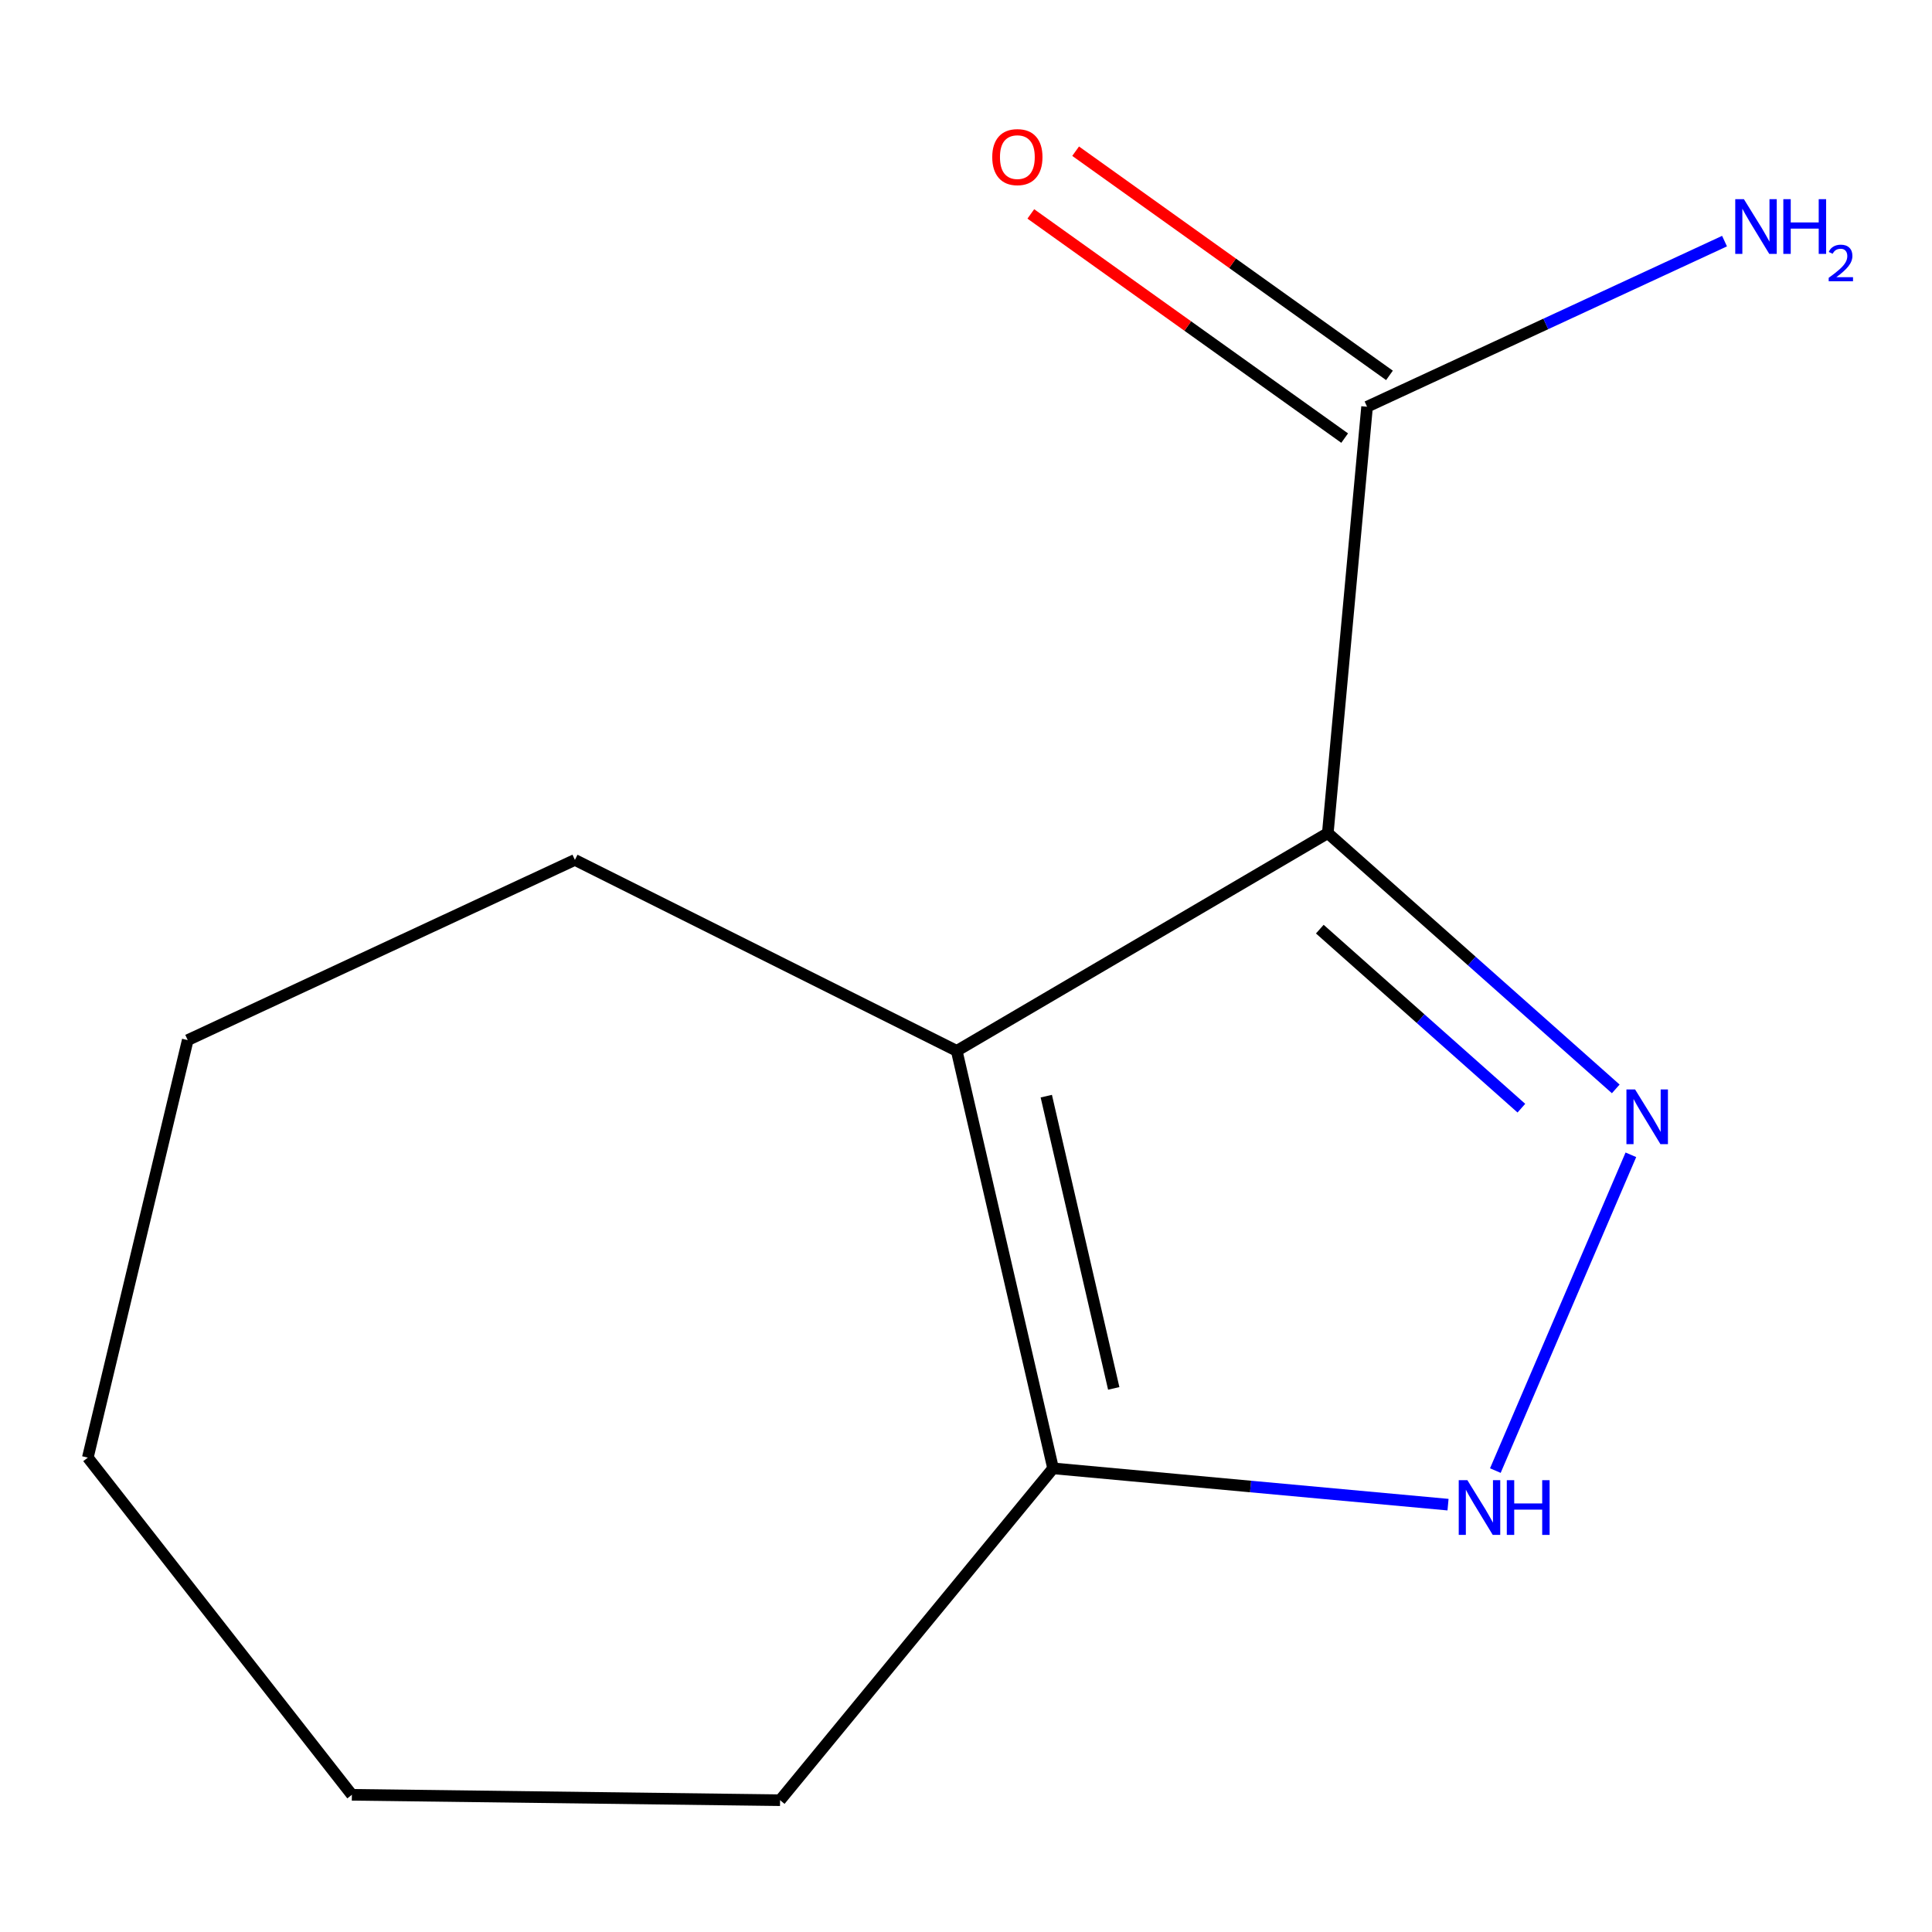 <?xml version='1.0' encoding='iso-8859-1'?>
<svg version='1.1' baseProfile='full'
              xmlns='http://www.w3.org/2000/svg'
                      xmlns:rdkit='http://www.rdkit.org/xml'
                      xmlns:xlink='http://www.w3.org/1999/xlink'
                  xml:space='preserve'
width='1000px' height='1000px' viewBox='0 0 1000 1000'>
<!-- END OF HEADER -->
<rect style='opacity:1.0;fill:#FFFFFF;stroke:none' width='1000' height='1000' x='0' y='0'> </rect>
<path class='bond-0' d='M 687.267,431.233 L 761.789,497.422' style='fill:none;fill-rule:evenodd;stroke:#000000;stroke-width:6px;stroke-linecap:butt;stroke-linejoin:miter;stroke-opacity:1' />
<path class='bond-0' d='M 761.789,497.422 L 836.312,563.611' style='fill:none;fill-rule:evenodd;stroke:#0000FF;stroke-width:6px;stroke-linecap:butt;stroke-linejoin:miter;stroke-opacity:1' />
<path class='bond-0' d='M 683.128,480.921 L 735.294,527.253' style='fill:none;fill-rule:evenodd;stroke:#000000;stroke-width:6px;stroke-linecap:butt;stroke-linejoin:miter;stroke-opacity:1' />
<path class='bond-0' d='M 735.294,527.253 L 787.46,573.586' style='fill:none;fill-rule:evenodd;stroke:#0000FF;stroke-width:6px;stroke-linecap:butt;stroke-linejoin:miter;stroke-opacity:1' />
<path class='bond-1' d='M 687.267,431.233 L 495.2,543.924' style='fill:none;fill-rule:evenodd;stroke:#000000;stroke-width:6px;stroke-linecap:butt;stroke-linejoin:miter;stroke-opacity:1' />
<path class='bond-4' d='M 687.267,431.233 L 707.593,210.528' style='fill:none;fill-rule:evenodd;stroke:#000000;stroke-width:6px;stroke-linecap:butt;stroke-linejoin:miter;stroke-opacity:1' />
<path class='bond-2' d='M 844.141,597.722 L 773.987,761.174' style='fill:none;fill-rule:evenodd;stroke:#0000FF;stroke-width:6px;stroke-linecap:butt;stroke-linejoin:miter;stroke-opacity:1' />
<path class='bond-3' d='M 495.2,543.924 L 545.073,760.019' style='fill:none;fill-rule:evenodd;stroke:#000000;stroke-width:6px;stroke-linecap:butt;stroke-linejoin:miter;stroke-opacity:1' />
<path class='bond-3' d='M 541.557,567.366 L 576.468,718.632' style='fill:none;fill-rule:evenodd;stroke:#000000;stroke-width:6px;stroke-linecap:butt;stroke-linejoin:miter;stroke-opacity:1' />
<path class='bond-7' d='M 495.2,543.924 L 297.569,445.087' style='fill:none;fill-rule:evenodd;stroke:#000000;stroke-width:6px;stroke-linecap:butt;stroke-linejoin:miter;stroke-opacity:1' />
<path class='bond-12' d='M 749.497,778.805 L 647.285,769.412' style='fill:none;fill-rule:evenodd;stroke:#0000FF;stroke-width:6px;stroke-linecap:butt;stroke-linejoin:miter;stroke-opacity:1' />
<path class='bond-12' d='M 647.285,769.412 L 545.073,760.019' style='fill:none;fill-rule:evenodd;stroke:#000000;stroke-width:6px;stroke-linecap:butt;stroke-linejoin:miter;stroke-opacity:1' />
<path class='bond-8' d='M 545.073,760.019 L 403.765,931.782' style='fill:none;fill-rule:evenodd;stroke:#000000;stroke-width:6px;stroke-linecap:butt;stroke-linejoin:miter;stroke-opacity:1' />
<path class='bond-5' d='M 719.188,194.295 L 637.966,136.277' style='fill:none;fill-rule:evenodd;stroke:#000000;stroke-width:6px;stroke-linecap:butt;stroke-linejoin:miter;stroke-opacity:1' />
<path class='bond-5' d='M 637.966,136.277 L 556.743,78.259' style='fill:none;fill-rule:evenodd;stroke:#FF0000;stroke-width:6px;stroke-linecap:butt;stroke-linejoin:miter;stroke-opacity:1' />
<path class='bond-5' d='M 695.997,226.761 L 614.775,168.743' style='fill:none;fill-rule:evenodd;stroke:#000000;stroke-width:6px;stroke-linecap:butt;stroke-linejoin:miter;stroke-opacity:1' />
<path class='bond-5' d='M 614.775,168.743 L 533.552,110.726' style='fill:none;fill-rule:evenodd;stroke:#FF0000;stroke-width:6px;stroke-linecap:butt;stroke-linejoin:miter;stroke-opacity:1' />
<path class='bond-6' d='M 707.593,210.528 L 800.104,167.664' style='fill:none;fill-rule:evenodd;stroke:#000000;stroke-width:6px;stroke-linecap:butt;stroke-linejoin:miter;stroke-opacity:1' />
<path class='bond-6' d='M 800.104,167.664 L 892.616,124.8' style='fill:none;fill-rule:evenodd;stroke:#0000FF;stroke-width:6px;stroke-linecap:butt;stroke-linejoin:miter;stroke-opacity:1' />
<path class='bond-9' d='M 297.569,445.087 L 97.168,538.361' style='fill:none;fill-rule:evenodd;stroke:#000000;stroke-width:6px;stroke-linecap:butt;stroke-linejoin:miter;stroke-opacity:1' />
<path class='bond-10' d='M 403.765,931.782 L 182.129,928.989' style='fill:none;fill-rule:evenodd;stroke:#000000;stroke-width:6px;stroke-linecap:butt;stroke-linejoin:miter;stroke-opacity:1' />
<path class='bond-11' d='M 97.168,538.361 L 45.455,754.455' style='fill:none;fill-rule:evenodd;stroke:#000000;stroke-width:6px;stroke-linecap:butt;stroke-linejoin:miter;stroke-opacity:1' />
<path class='bond-13' d='M 182.129,928.989 L 45.455,754.455' style='fill:none;fill-rule:evenodd;stroke:#000000;stroke-width:6px;stroke-linecap:butt;stroke-linejoin:miter;stroke-opacity:1' />
<path  class='atom-1' d='M 846.32 563.9
L 855.6 578.9
Q 856.52 580.38, 858 583.06
Q 859.48 585.74, 859.56 585.9
L 859.56 563.9
L 863.32 563.9
L 863.32 592.22
L 859.44 592.22
L 849.48 575.82
Q 848.32 573.9, 847.08 571.7
Q 845.88 569.5, 845.52 568.82
L 845.52 592.22
L 841.84 592.22
L 841.84 563.9
L 846.32 563.9
' fill='#0000FF'/>
<path  class='atom-3' d='M 759.518 766.141
L 768.798 781.141
Q 769.718 782.621, 771.198 785.301
Q 772.678 787.981, 772.758 788.141
L 772.758 766.141
L 776.518 766.141
L 776.518 794.461
L 772.638 794.461
L 762.678 778.061
Q 761.518 776.141, 760.278 773.941
Q 759.078 771.741, 758.718 771.061
L 758.718 794.461
L 755.038 794.461
L 755.038 766.141
L 759.518 766.141
' fill='#0000FF'/>
<path  class='atom-3' d='M 779.918 766.141
L 783.758 766.141
L 783.758 778.181
L 798.238 778.181
L 798.238 766.141
L 802.078 766.141
L 802.078 794.461
L 798.238 794.461
L 798.238 781.381
L 783.758 781.381
L 783.758 794.461
L 779.918 794.461
L 779.918 766.141
' fill='#0000FF'/>
<path  class='atom-6' d='M 513.586 81.314
Q 513.586 74.514, 516.946 70.714
Q 520.306 66.914, 526.586 66.914
Q 532.866 66.914, 536.226 70.714
Q 539.586 74.514, 539.586 81.314
Q 539.586 88.194, 536.186 92.114
Q 532.786 95.994, 526.586 95.994
Q 520.346 95.994, 516.946 92.114
Q 513.586 88.234, 513.586 81.314
M 526.586 92.794
Q 530.906 92.794, 533.226 89.914
Q 535.586 86.994, 535.586 81.314
Q 535.586 75.754, 533.226 72.954
Q 530.906 70.114, 526.586 70.114
Q 522.266 70.114, 519.906 72.914
Q 517.586 75.714, 517.586 81.314
Q 517.586 87.034, 519.906 89.914
Q 522.266 92.794, 526.586 92.794
' fill='#FF0000'/>
<path  class='atom-7' d='M 902.643 103.094
L 911.923 118.094
Q 912.843 119.574, 914.323 122.254
Q 915.803 124.934, 915.883 125.094
L 915.883 103.094
L 919.643 103.094
L 919.643 131.414
L 915.763 131.414
L 905.803 115.014
Q 904.643 113.094, 903.403 110.894
Q 902.203 108.694, 901.843 108.014
L 901.843 131.414
L 898.163 131.414
L 898.163 103.094
L 902.643 103.094
' fill='#0000FF'/>
<path  class='atom-7' d='M 923.043 103.094
L 926.883 103.094
L 926.883 115.134
L 941.363 115.134
L 941.363 103.094
L 945.203 103.094
L 945.203 131.414
L 941.363 131.414
L 941.363 118.334
L 926.883 118.334
L 926.883 131.414
L 923.043 131.414
L 923.043 103.094
' fill='#0000FF'/>
<path  class='atom-7' d='M 946.576 130.42
Q 947.262 128.651, 948.899 127.675
Q 950.536 126.671, 952.806 126.671
Q 955.631 126.671, 957.215 128.203
Q 958.799 129.734, 958.799 132.453
Q 958.799 135.225, 956.74 137.812
Q 954.707 140.399, 950.483 143.462
L 959.116 143.462
L 959.116 145.574
L 946.523 145.574
L 946.523 143.805
Q 950.008 141.323, 952.067 139.475
Q 954.153 137.627, 955.156 135.964
Q 956.159 134.301, 956.159 132.585
Q 956.159 130.79, 955.261 129.787
Q 954.364 128.783, 952.806 128.783
Q 951.301 128.783, 950.298 129.391
Q 949.295 129.998, 948.582 131.344
L 946.576 130.42
' fill='#0000FF'/>
</svg>
